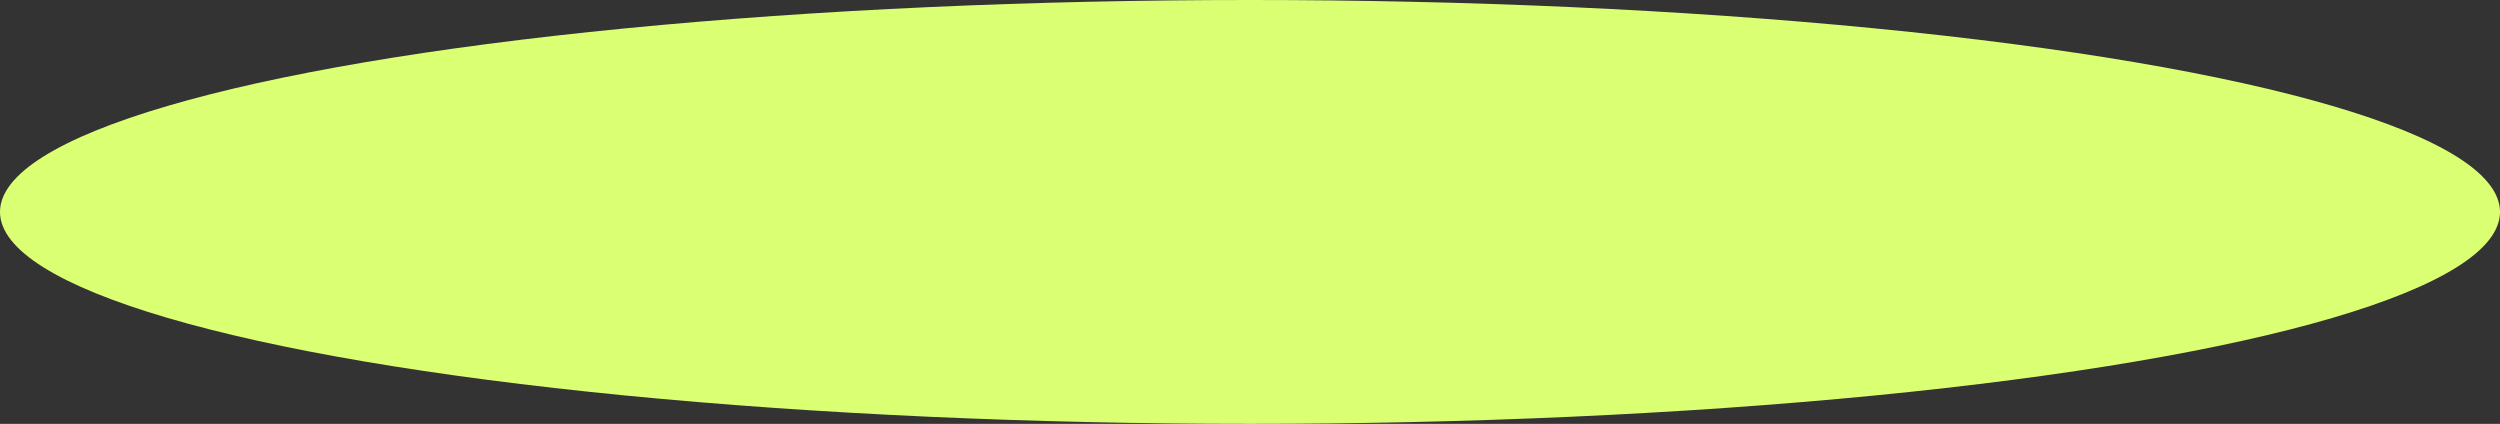 <?xml version="1.0" encoding="UTF-8"?> <svg xmlns="http://www.w3.org/2000/svg" width="348" height="59" viewBox="0 0 348 59" fill="none"><rect x="0" y="0" width="348" height="59" fill="#333333" stroke="none"/> <ellipse cx="174" cy="29.5" rx="174" ry="29.5" fill="#DBFF73"></ellipse> </svg> 